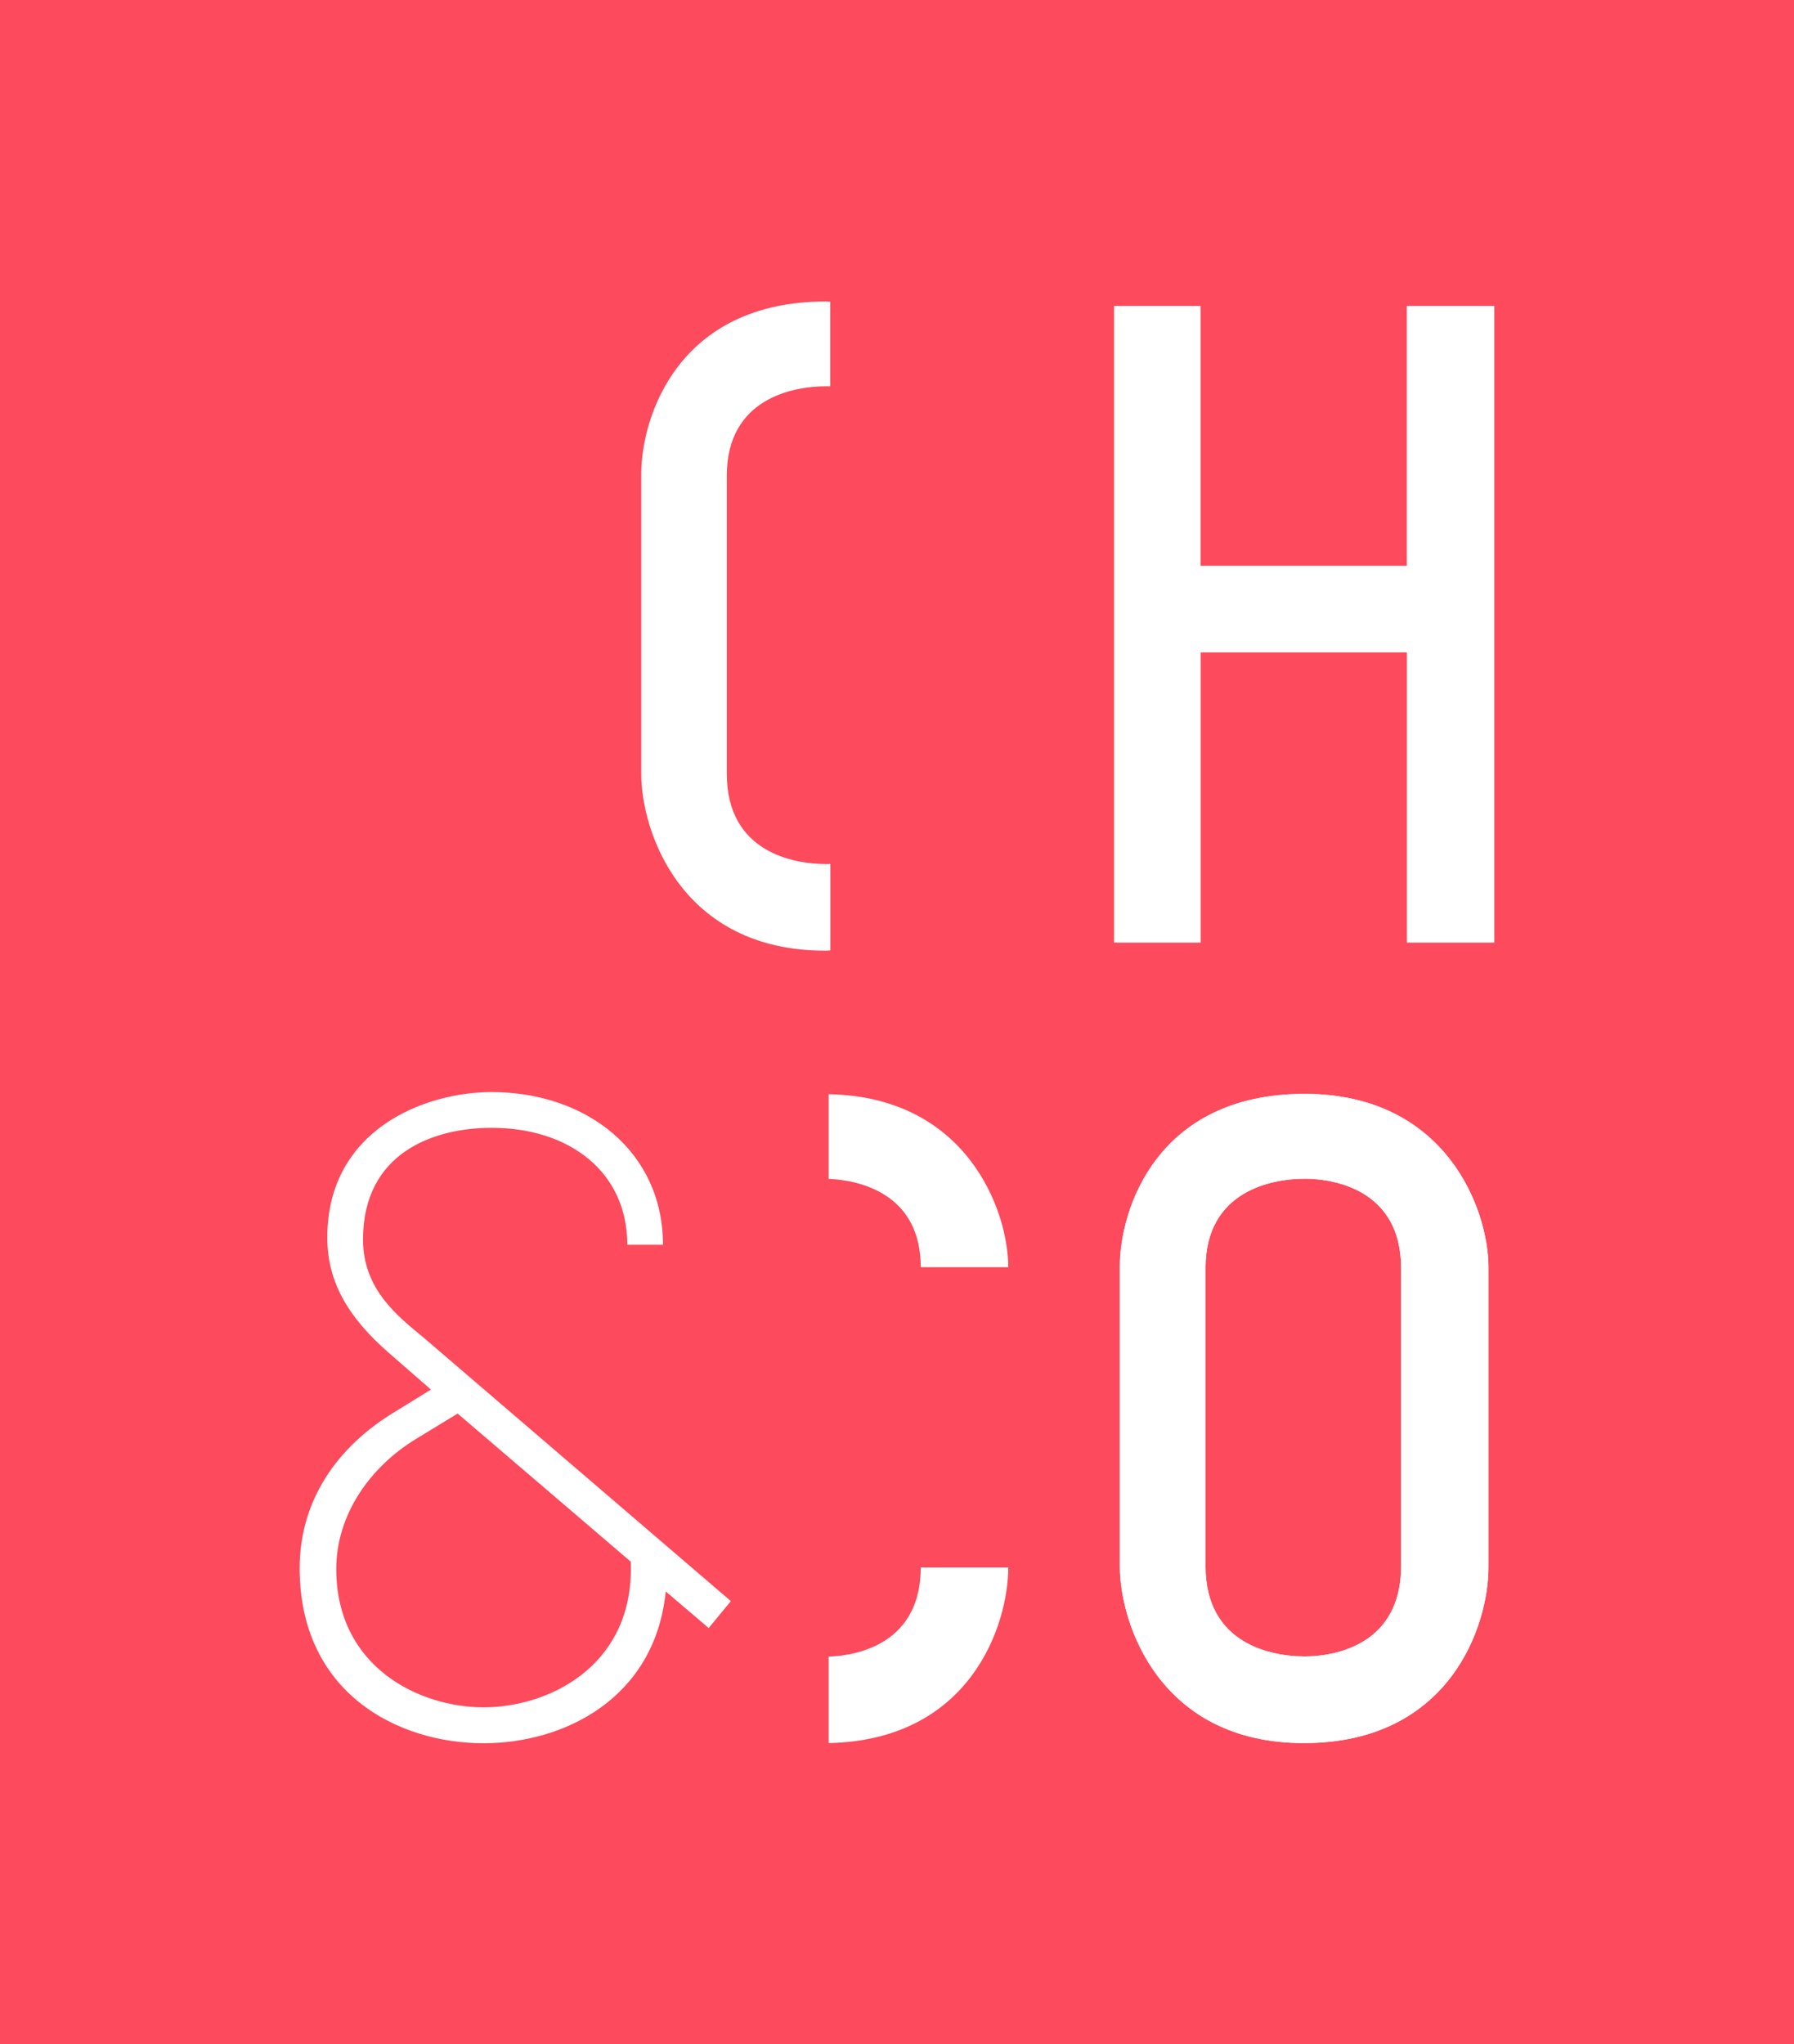 <svg class="footer__logo" id="Layer_1" data-name="Layer 1" xmlns="http://www.w3.org/2000/svg" viewBox="0 0 417.69 475.85">
          <defs></defs>
            <style>
              .cls-1 {
                fill: #fd4a5c;
              }

              .cls-2 {
                fill: #fff;
              }
            </style>
          
          <rect class="cls-1" width="417.69" height="475.85"></rect>
          <path class="cls-2" d="M303.55,405.78c-33.47,0-42.82-27.65-42.82-41.17V294.77c0-13.1,8.52-40.12,43-40.12,33.05,0,42.82,27,42.82,40.33v69.85C346.58,378.34,337.64,405.78,303.55,405.78Zm22.66-110.59c0-18.09-15.38-20.79-22.45-20.79-7.49,0-23.08,2.7-23.08,20.79v69.42c0,18.3,15.59,21,23.08,21,7.07,0,22.45-2.7,22.45-21Z"></path>
          <path class="cls-2" d="M327.56,219.44V151.88h-48v67.56H259.38V71.22h20.16v60.49h48V71.22h20.37V219.44Z"></path>
          <path class="cls-2" d="M192.3,201.14c-7.49,0-23.08-2.7-23.08-21V110.72c0-18.08,15.59-20.79,23.08-20.79l1,0V70.24c-.34,0-.65-.06-1-.06-34.51,0-43,27-43,40.12v69.85c0,13.51,9.35,41.16,42.82,41.16.42,0,.8-.05,1.21-.06V201.12Z"></path>
          <path class="cls-2" d="M214.37,295h20.38c0-13.16-9.61-39.71-41.82-40.27v19.71C200.34,274.74,214.37,278,214.37,295Z"></path>
          <path class="cls-2" d="M234.75,364.89H214.37c0,17.28-14,20.5-21.44,20.76v20.13C226,405.11,234.75,378.23,234.75,364.89Z"></path>
          <path class="cls-2" d="M146.05,289.78c0-17-13.52-27.23-31.6-27.23-13.51,0-29.93,5.82-29.93,26,0,11.64,8.1,17.87,14.13,22.86l71.51,61.32L165,379l-10-8.52c-2.5,24.94-23.7,35.34-42.41,35.34-20.16,0-42.82-11.85-42.82-40.75,0-15.59,8.52-28.27,22.45-36.58l8.11-5-9.78-8.53C81.4,307,76.2,298.72,76.2,288.12c0-25.15,22.66-33.89,38.25-33.89,22.24,0,39.91,13.93,39.91,35.55Zm.83,75.46v-1.67l-40.33-34.5L97,334.89c-11,6.65-18.71,17.87-18.71,30.35,0,22.86,19.33,32.22,34.3,32.22S146.88,388.1,146.88,365.24Z"></path>
          <path class="cls-2" d="M303.55,405.78c-33.47,0-42.82-27.65-42.82-41.17V294.77c0-13.1,8.52-40.12,43-40.12,33.05,0,42.82,27,42.82,40.33v69.85C346.58,378.34,337.64,405.78,303.55,405.78Zm22.66-110.59c0-18.09-15.38-20.79-22.45-20.79-7.49,0-23.08,2.7-23.08,20.79v69.42c0,18.3,15.59,21,23.08,21,7.07,0,22.45-2.7,22.45-21Z"></path>
        </svg>